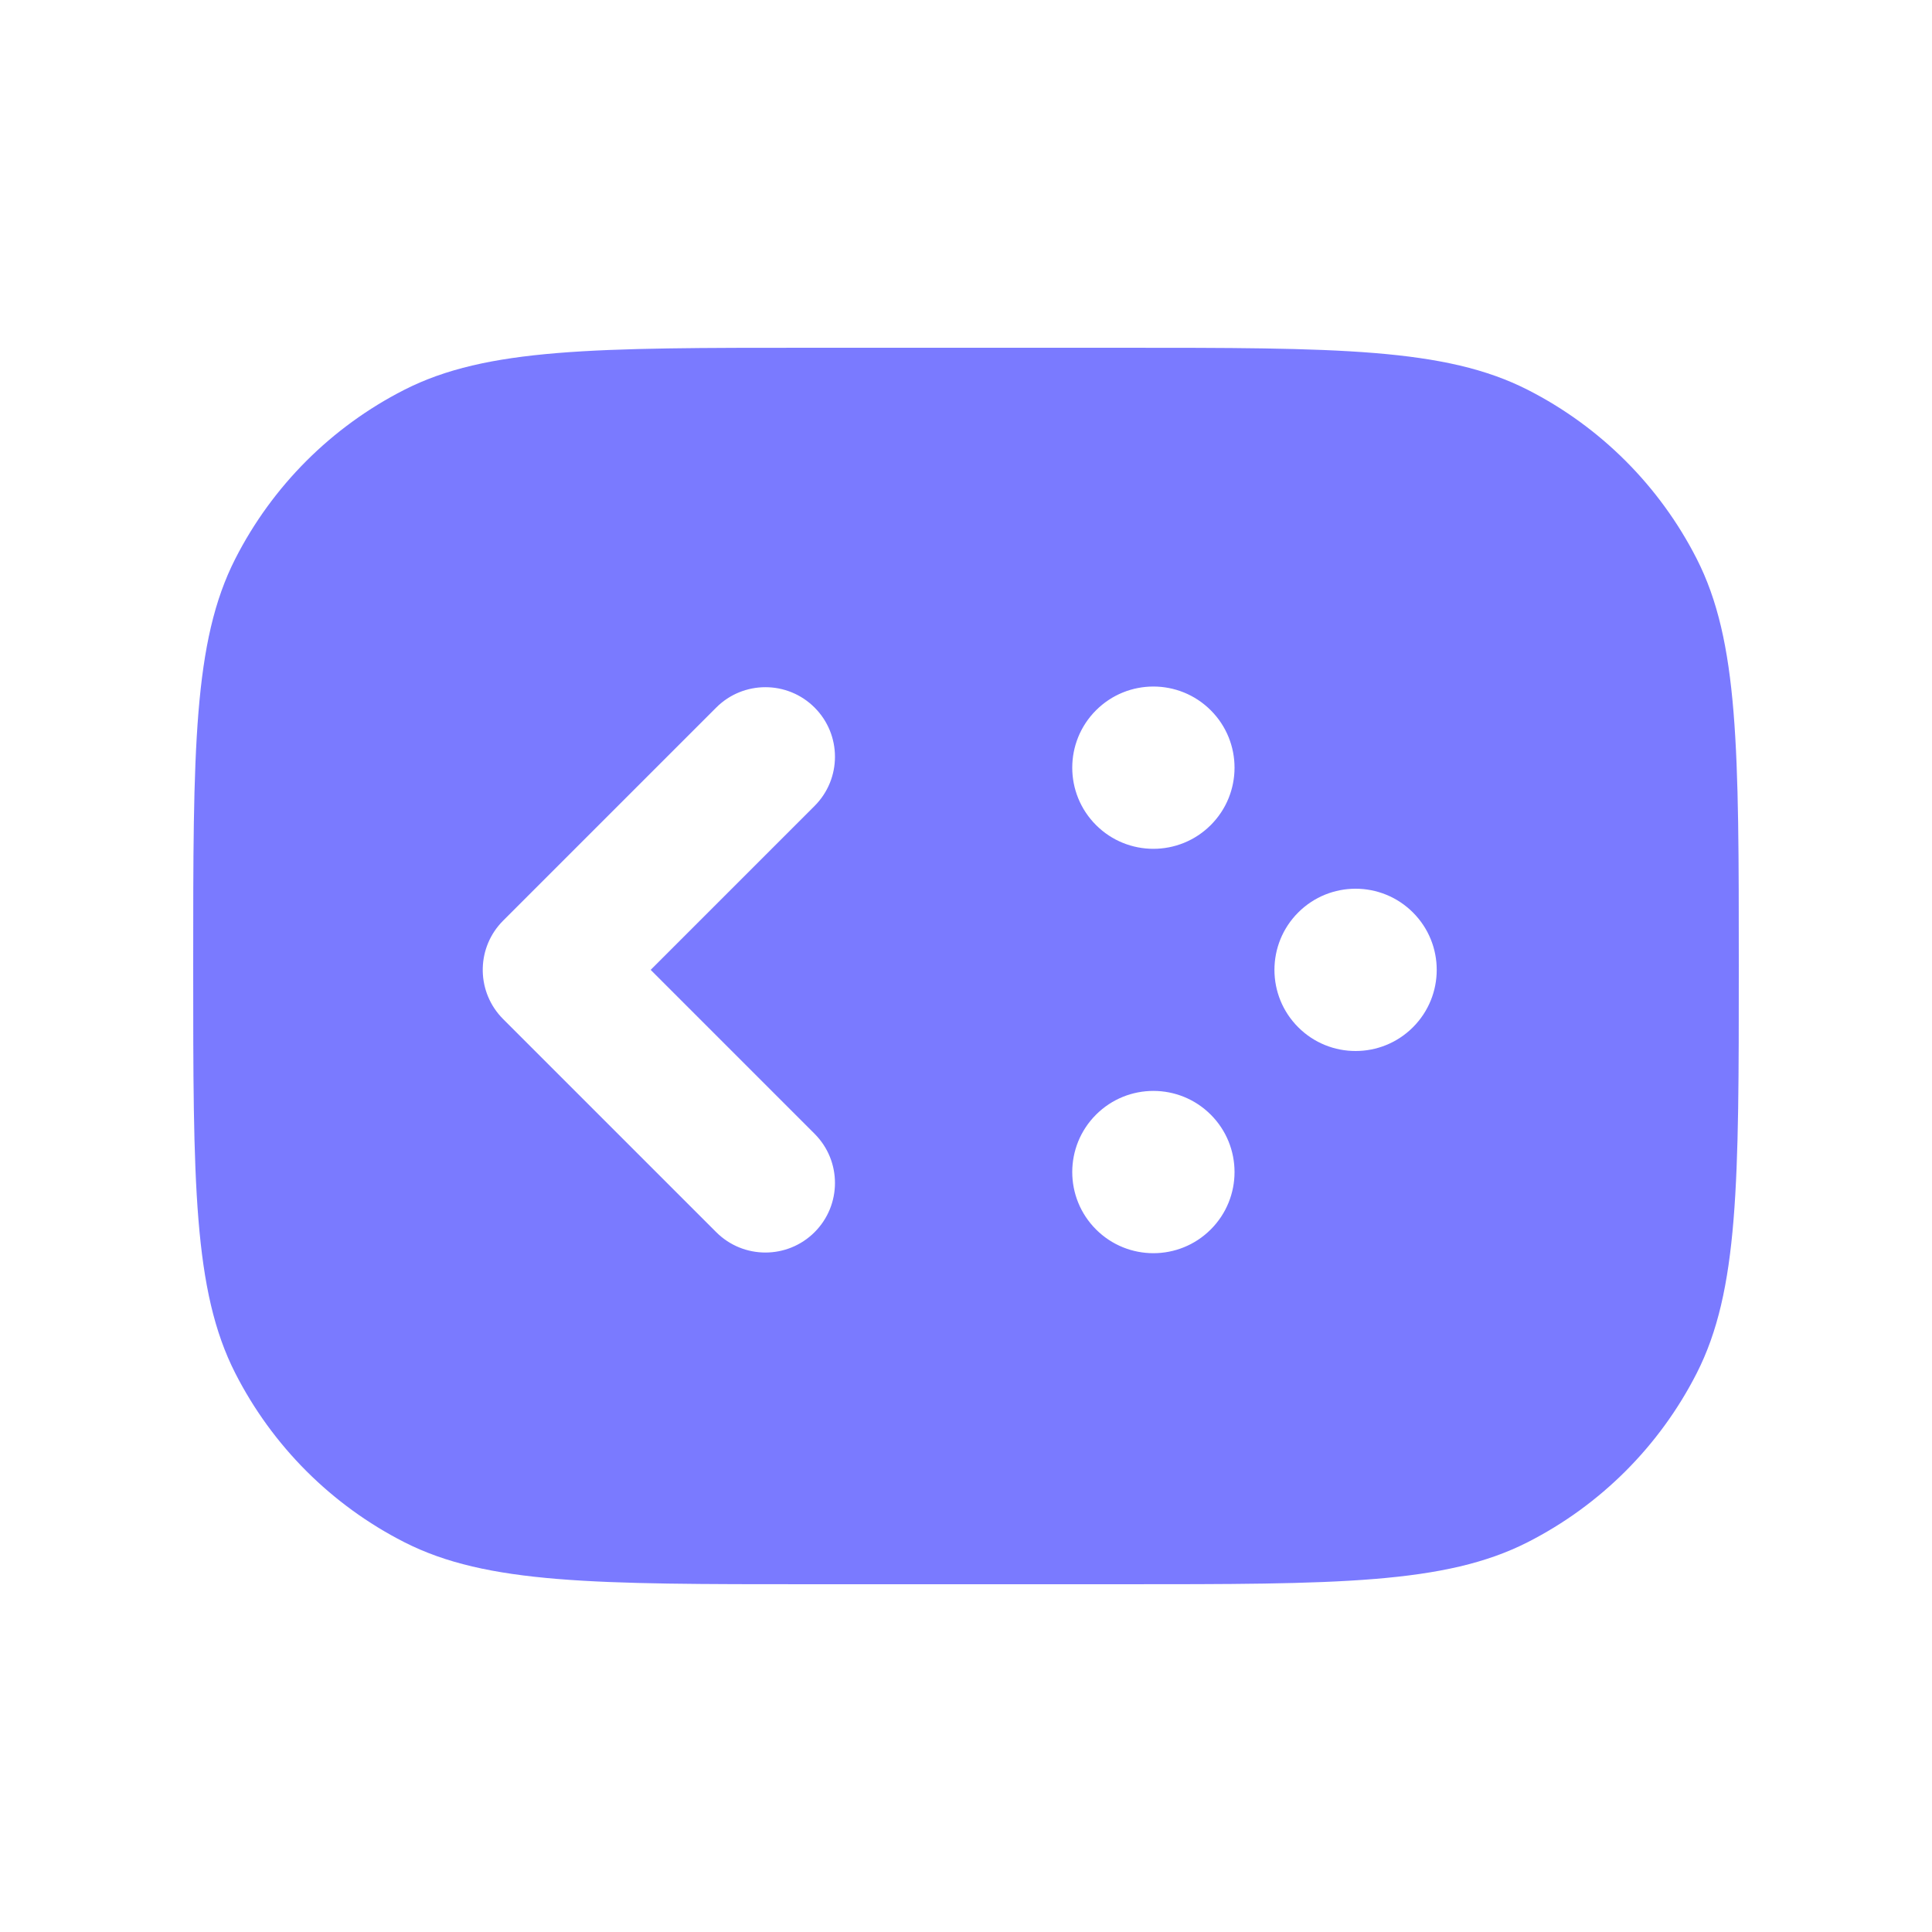 <svg xmlns="http://www.w3.org/2000/svg" version="1.1" xmlns:xlink="http://www.w3.org/1999/xlink" width="500" height="500"><svg width="500" height="500" viewBox="0 0 500 500" fill="none" xmlns="http://www.w3.org/2000/svg">
<path fill-rule="evenodd" clip-rule="evenodd" d="M290 90C346.005 90 374.007 89.999 395.398 100.898C414.215 110.486 429.514 125.785 439.102 144.602C450 165.993 450 193.996 450 250C450 306.004 450 334.007 439.102 355.398C429.514 374.215 414.215 389.514 395.398 399.102C374.007 410 346.005 410 290 410H210C153.995 410 125.993 410 104.602 399.102C85.785 389.514 70.486 374.215 60.898 355.398C49.999 334.007 50 306.005 50 250C50 193.995 49.999 165.993 60.898 144.602C70.486 125.785 85.785 110.486 104.602 100.898C125.993 89.999 153.995 90 210 90H290ZM313.346 288.477C305.145 280.276 291.849 280.276 283.648 288.477C275.447 296.678 275.447 309.975 283.648 318.176C291.849 326.376 305.145 326.376 313.346 318.176C321.547 309.975 321.547 296.678 313.346 288.477ZM210.816 183.117C203.787 176.088 192.389 176.088 185.359 183.117L130.205 238.271C123.395 245.081 123.184 255.991 129.568 263.057C129.774 263.284 129.986 263.509 130.205 263.729L185.359 318.883C192.389 325.912 203.787 325.912 210.816 318.883C217.846 311.853 217.846 300.455 210.816 293.426L168.391 251L210.816 208.574C217.846 201.545 217.846 190.147 210.816 183.117ZM365.672 236.15C357.471 227.95 344.175 227.95 335.975 236.15C327.774 244.351 327.774 257.649 335.975 265.85C344.175 274.05 357.471 274.05 365.672 265.85C373.873 257.649 373.873 244.351 365.672 236.15ZM313.346 183.824C305.145 175.624 291.849 175.624 283.648 183.824C275.447 192.025 275.447 205.322 283.648 213.523C291.849 221.724 305.145 221.724 313.346 213.523C321.547 205.322 321.547 192.025 313.346 183.824Z" fill="#7A7AFF"></path>
</svg><style>@media (prefers-color-scheme: light) { :root { filter: none; } }
@media (prefers-color-scheme: dark) { :root { filter: none; } }
</style></svg>